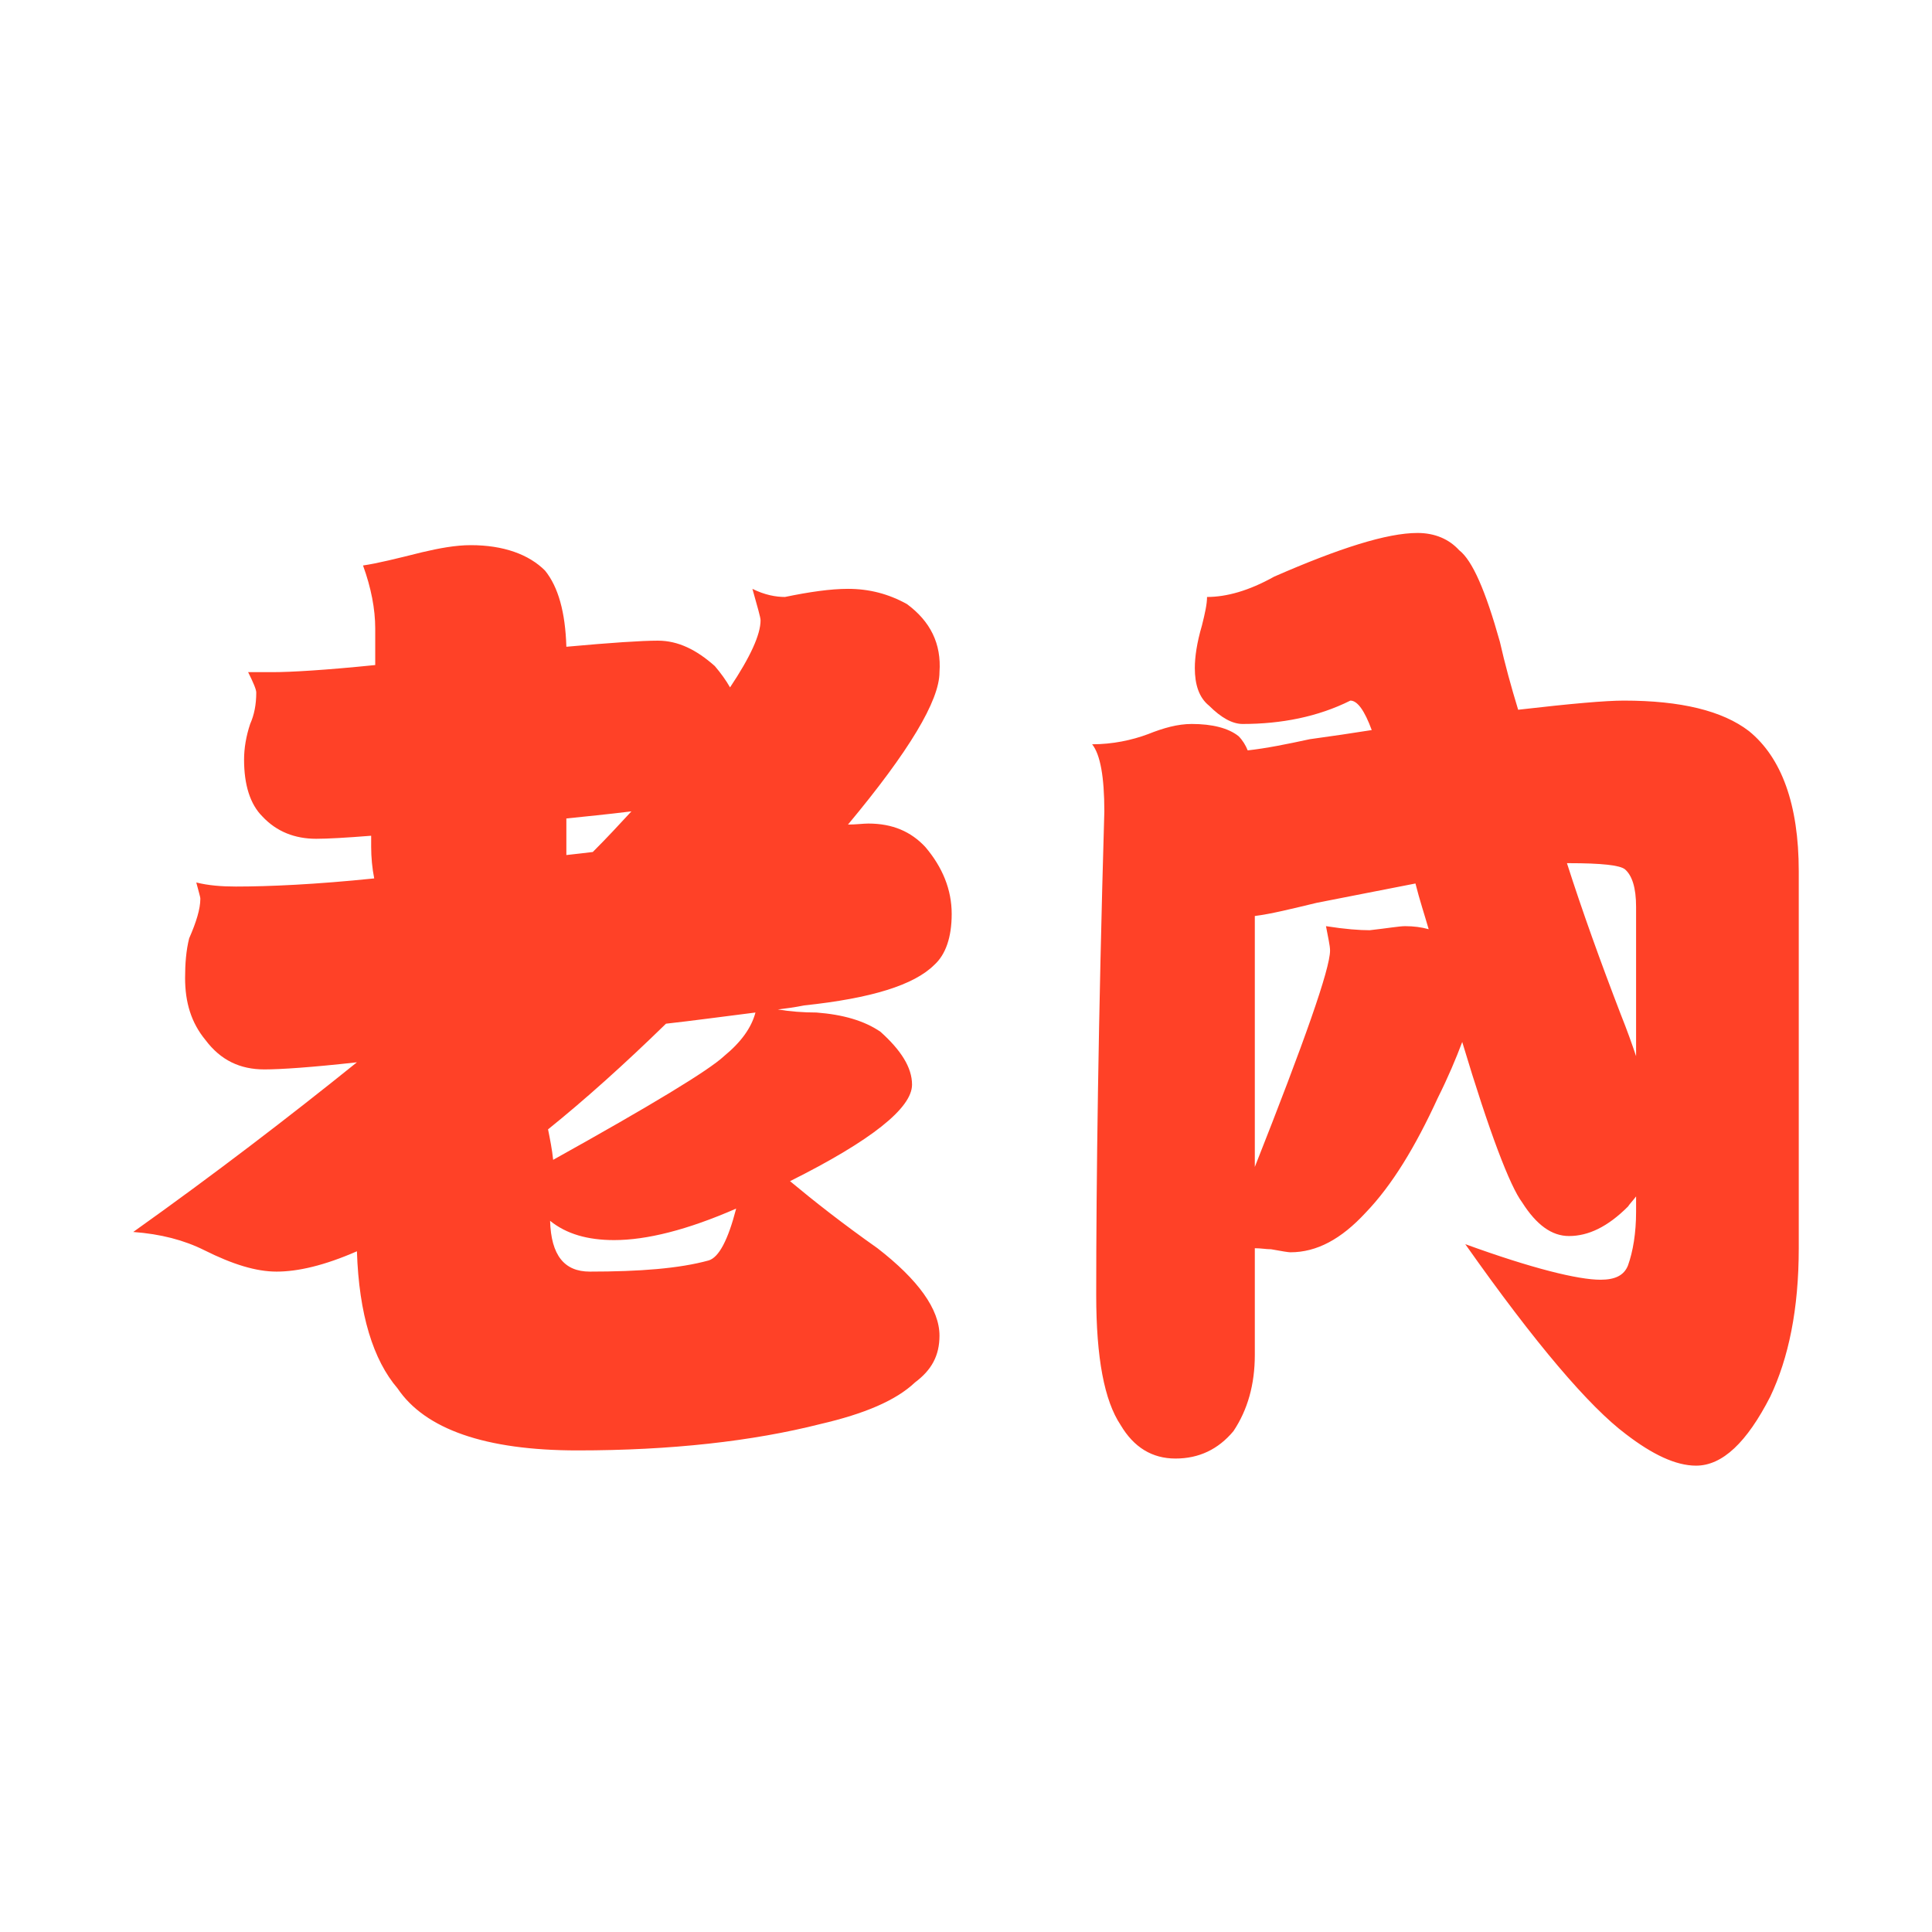 <?xml version="1.0" encoding="UTF-8"?> <svg xmlns="http://www.w3.org/2000/svg" width="116" height="116" viewBox="0 0 116 116" fill="none"><path d="M39.499 38.466C40.72 38.466 41.819 39.015 42.918 39.991C43.284 40.418 43.589 40.845 43.833 41.272C45.054 39.442 45.665 38.1 45.665 37.246C45.665 37.063 45.481 36.453 45.176 35.355C45.909 35.721 46.58 35.843 47.13 35.843C48.595 35.538 49.877 35.355 50.914 35.355C52.196 35.355 53.356 35.66 54.455 36.27C55.859 37.307 56.531 38.649 56.408 40.357C56.408 42.065 54.577 45.115 50.914 49.508C51.403 49.508 51.83 49.447 52.135 49.447C53.6 49.447 54.699 49.935 55.554 50.85C56.592 52.07 57.141 53.412 57.141 54.876C57.141 56.279 56.775 57.316 56.103 57.926C54.882 59.146 52.319 59.939 48.289 60.366C47.679 60.488 47.191 60.549 46.702 60.61C47.435 60.732 48.228 60.793 49.022 60.793C50.609 60.915 51.891 61.281 52.868 61.952C54.089 63.05 54.76 64.087 54.76 65.124C54.76 66.527 52.319 68.479 47.435 70.919C48.9 72.139 50.609 73.481 52.685 74.945C55.127 76.837 56.408 78.606 56.408 80.192C56.408 81.412 55.92 82.266 54.943 82.998C53.784 84.096 51.891 84.889 49.266 85.499C45.176 86.536 40.293 87.085 34.676 87.085C29.122 87.085 25.52 85.804 23.872 83.364C22.407 81.656 21.552 78.911 21.43 75.129C19.476 75.983 17.889 76.349 16.607 76.349C15.386 76.349 13.982 75.922 12.273 75.067C11.052 74.457 9.648 74.091 8 73.969C12.884 70.492 17.34 67.076 21.43 63.782C18.683 64.087 16.852 64.209 15.875 64.209C14.41 64.209 13.25 63.66 12.334 62.44C11.479 61.403 11.113 60.183 11.113 58.719C11.113 57.865 11.174 57.072 11.357 56.34C11.785 55.364 12.029 54.571 12.029 53.961C12.029 53.839 11.907 53.473 11.785 52.985C12.517 53.168 13.311 53.229 14.165 53.229C16.119 53.229 18.927 53.107 22.468 52.741C22.346 52.131 22.285 51.46 22.285 50.85V50.179C20.758 50.301 19.66 50.362 18.988 50.362C17.706 50.362 16.607 49.935 15.753 49.02C15.02 48.288 14.654 47.129 14.654 45.603C14.654 44.932 14.776 44.2 15.02 43.468C15.264 42.919 15.386 42.309 15.386 41.577C15.386 41.394 15.203 40.967 14.898 40.357H16.363C17.462 40.357 19.538 40.235 22.529 39.93V37.734C22.529 36.575 22.285 35.294 21.796 33.952C22.651 33.83 23.872 33.525 25.337 33.159C26.375 32.915 27.351 32.732 28.267 32.732C30.22 32.732 31.746 33.281 32.723 34.257C33.517 35.233 33.944 36.758 34.005 38.832C36.691 38.588 38.522 38.466 39.499 38.466ZM44.2 72.566C41.269 73.847 38.828 74.457 36.874 74.457C35.287 74.457 34.005 74.091 33.028 73.299C33.089 75.373 33.883 76.349 35.409 76.349C38.4 76.349 40.781 76.166 42.551 75.678C43.162 75.495 43.711 74.457 44.2 72.566ZM33.212 69.638C39.133 66.344 42.551 64.27 43.467 63.416C44.505 62.562 45.115 61.708 45.359 60.793C43.406 61.037 41.636 61.281 39.987 61.464C37.485 63.904 35.104 66.039 32.906 67.808C33.028 68.418 33.15 69.028 33.212 69.638ZM35.592 51.155C36.447 50.301 37.179 49.508 37.912 48.715C36.447 48.898 35.165 49.02 34.005 49.142V51.338C34.554 51.277 35.104 51.216 35.592 51.155ZM71.556 43.468C72.777 43.468 73.754 43.712 74.364 44.2C74.609 44.444 74.792 44.749 74.914 45.054C76.013 44.932 77.234 44.688 78.638 44.383C79.981 44.2 81.201 44.017 82.361 43.834C81.934 42.675 81.507 42.065 81.079 42.065C79.126 43.041 76.928 43.468 74.609 43.468C73.998 43.468 73.327 43.102 72.594 42.37C71.984 41.882 71.739 41.089 71.739 40.113C71.739 39.442 71.862 38.588 72.167 37.551C72.35 36.819 72.472 36.27 72.472 35.843C73.632 35.843 74.975 35.477 76.501 34.623C80.408 32.915 83.277 32 85.108 32C86.146 32 87.001 32.366 87.611 33.037C88.405 33.647 89.198 35.477 90.053 38.527C90.358 39.869 90.724 41.211 91.152 42.614C94.326 42.248 96.401 42.065 97.5 42.065C100.919 42.065 103.422 42.675 105.009 43.895C106.962 45.481 108 48.288 108 52.314V74.945C108 78.606 107.39 81.534 106.291 83.852C104.887 86.597 103.422 88 101.834 88C100.614 88 99.21 87.329 97.622 86.109C95.425 84.462 92.189 80.68 87.977 74.701C92.006 76.166 94.753 76.837 96.096 76.837C96.951 76.837 97.5 76.593 97.745 75.983C98.05 75.129 98.233 74.031 98.233 72.749V71.834C98.05 72.078 97.867 72.261 97.745 72.444C96.524 73.665 95.364 74.213 94.204 74.213C93.166 74.213 92.251 73.543 91.396 72.2C90.663 71.224 89.442 68.052 87.794 62.562C87.428 63.538 86.94 64.697 86.329 65.917C84.986 68.845 83.582 71.163 81.995 72.811C80.53 74.397 79.065 75.189 77.478 75.189C77.356 75.189 76.989 75.129 76.318 75.007C76.013 75.007 75.707 74.945 75.341 74.945V81.351C75.341 83.12 74.914 84.645 74.059 85.926C73.144 87.024 71.984 87.573 70.58 87.573C69.175 87.573 68.077 86.902 67.283 85.56C66.306 84.096 65.818 81.534 65.818 77.752C65.818 71.041 65.94 61.342 66.306 48.715C66.306 46.641 66.062 45.298 65.574 44.688C66.795 44.688 67.955 44.444 68.931 44.078C69.847 43.712 70.702 43.468 71.556 43.468ZM75.341 70.065C78.332 62.501 79.858 58.17 79.858 57.072C79.858 56.767 79.736 56.279 79.614 55.608C80.774 55.791 81.629 55.852 82.239 55.852C83.338 55.73 84.009 55.608 84.376 55.608C84.864 55.608 85.352 55.669 85.78 55.791C85.535 54.937 85.23 54.022 84.986 53.046C83.155 53.412 81.201 53.778 79.065 54.205C77.539 54.571 76.318 54.876 75.341 54.998V70.065ZM94.082 51.826C94.998 54.693 96.096 57.743 97.317 60.915C97.683 61.83 97.989 62.684 98.233 63.416V54.449C98.233 53.29 97.989 52.558 97.561 52.192C97.256 51.948 96.157 51.826 94.204 51.826H94.082Z" fill="#FF4127"></path></svg> 